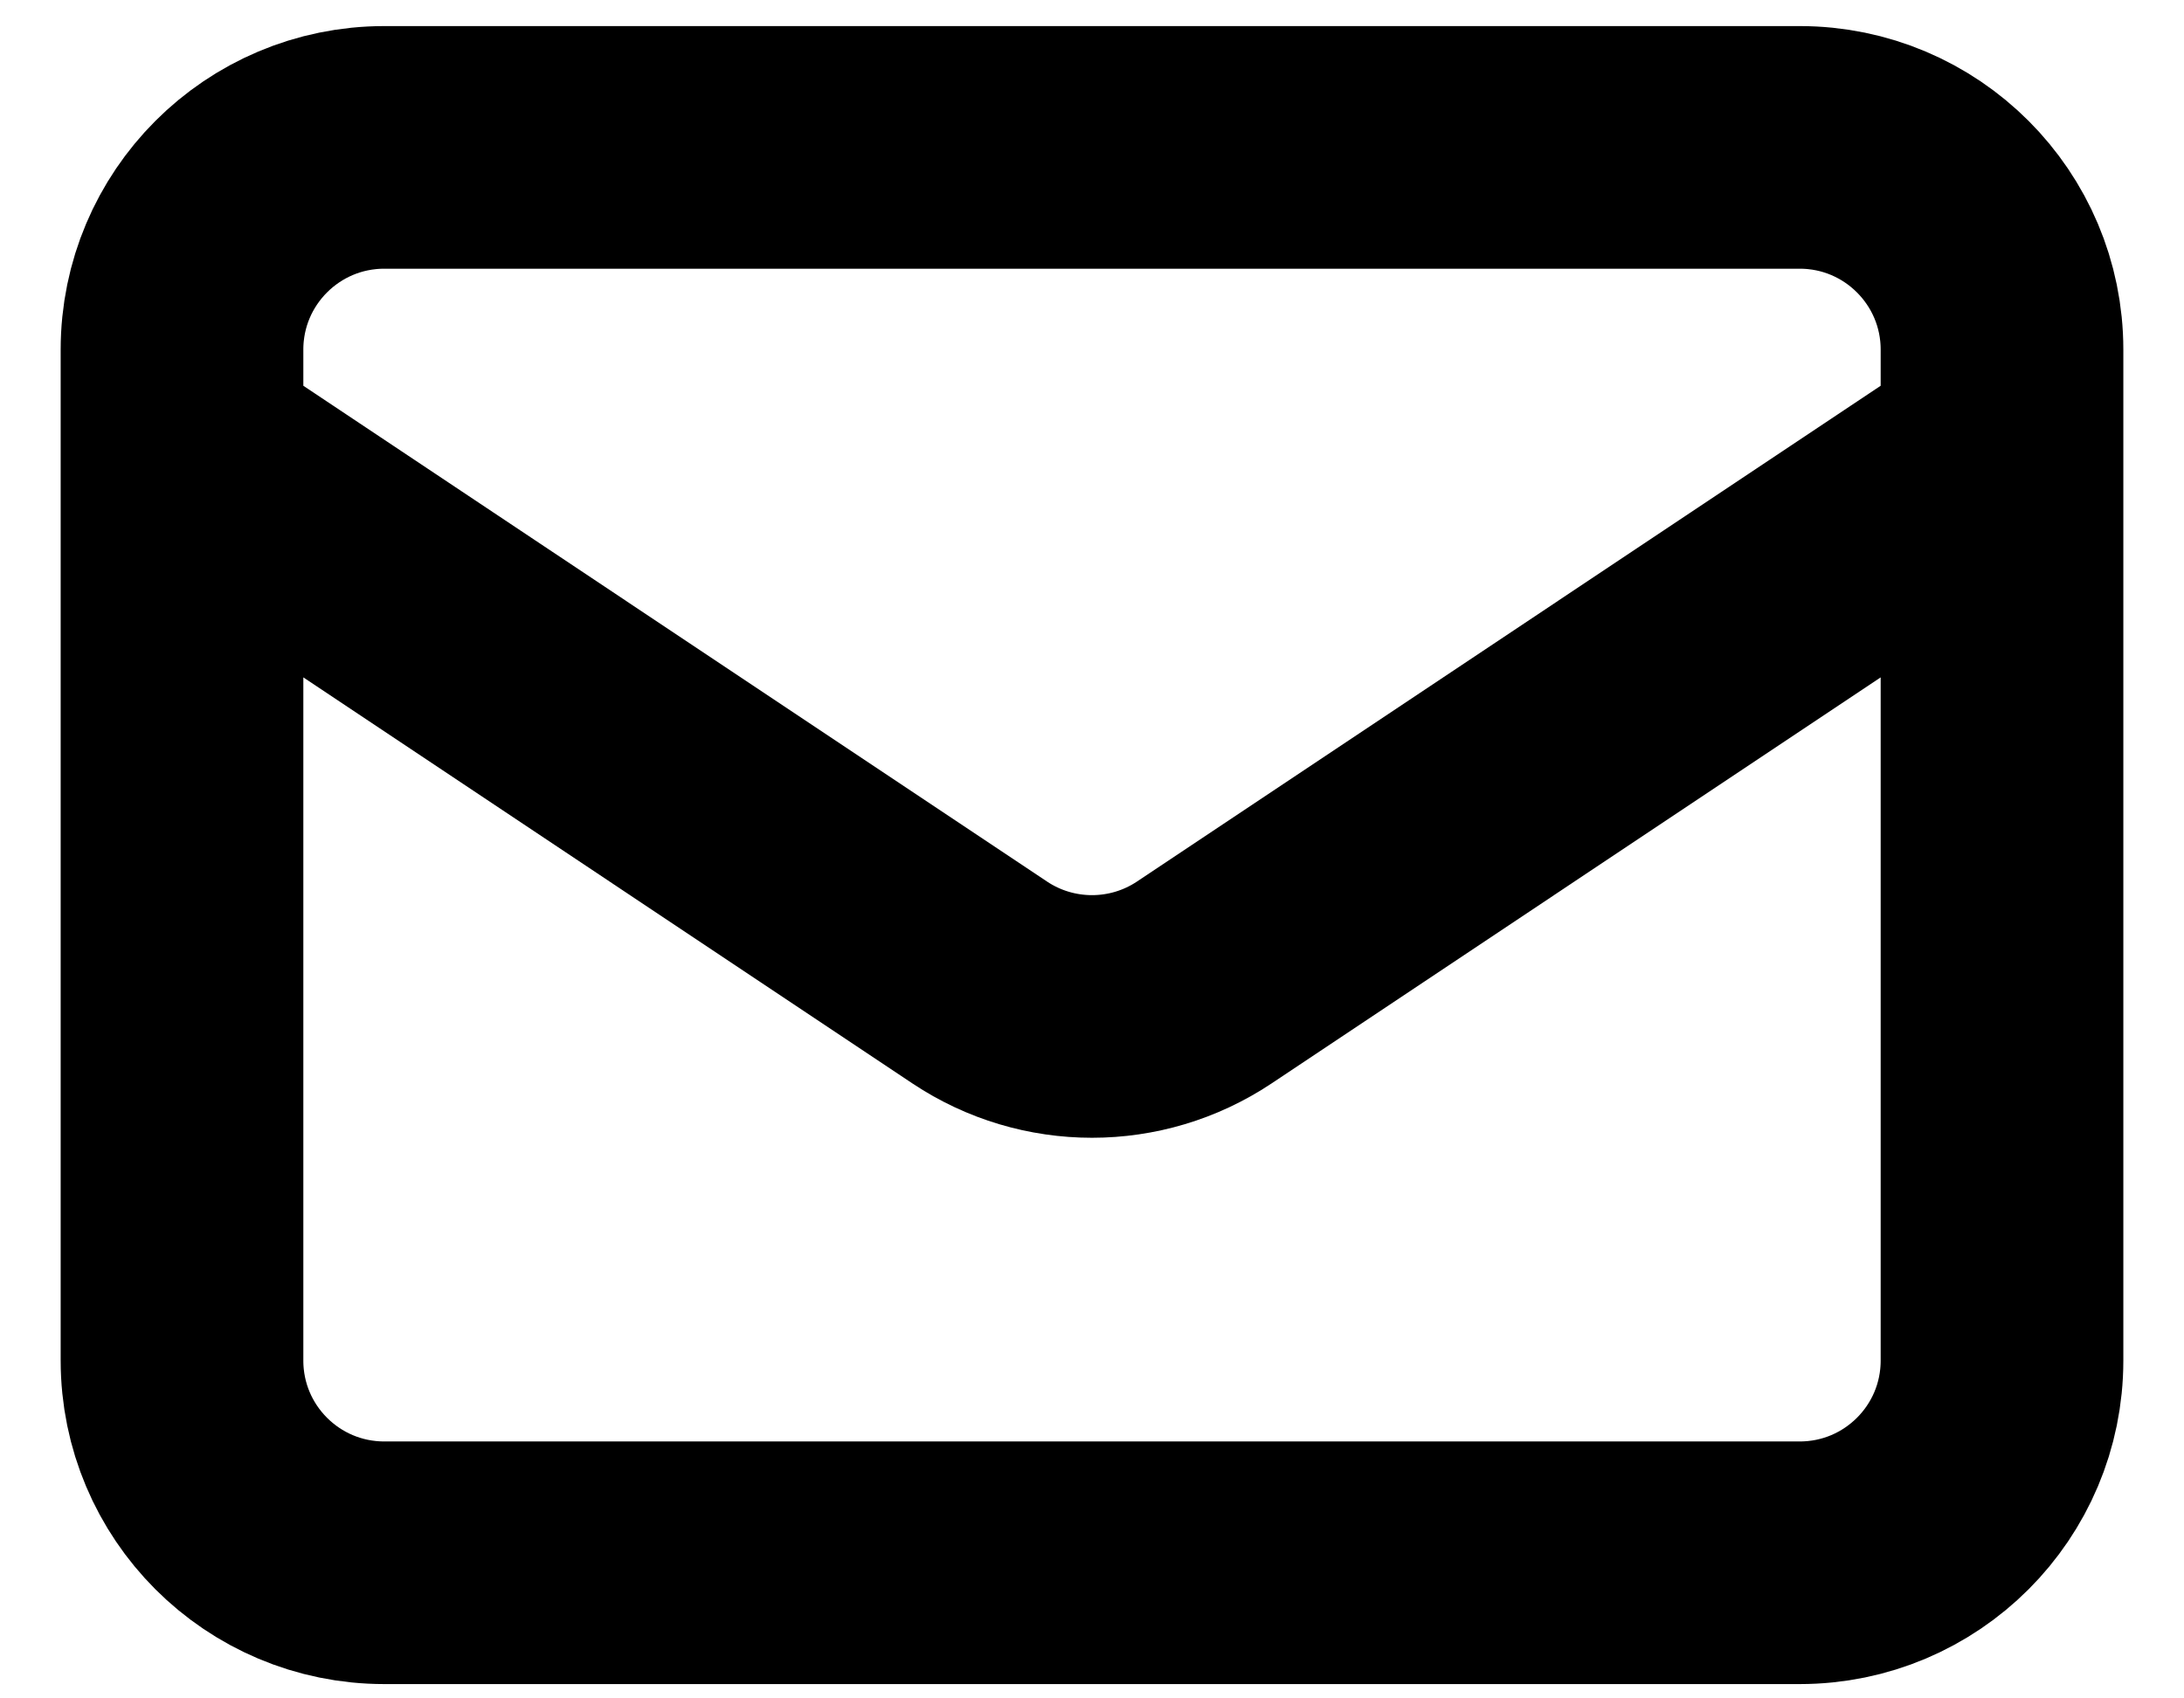 <svg width="18" height="14" viewBox="0 0 18 14" fill="none" xmlns="http://www.w3.org/2000/svg">
<path d="M1.5 3.715L8.075 8.099C8.635 8.472 9.365 8.472 9.925 8.099L16.5 3.715M3.167 12.882H14.833C15.754 12.882 16.5 12.136 16.5 11.215V2.882C16.5 1.962 15.754 1.215 14.833 1.215H3.167C2.246 1.215 1.5 1.962 1.5 2.882V11.215C1.5 12.136 2.246 12.882 3.167 12.882Z" stroke="currentColor" stroke-width="2" stroke-linecap="round" stroke-linejoin="round"/>
</svg>

